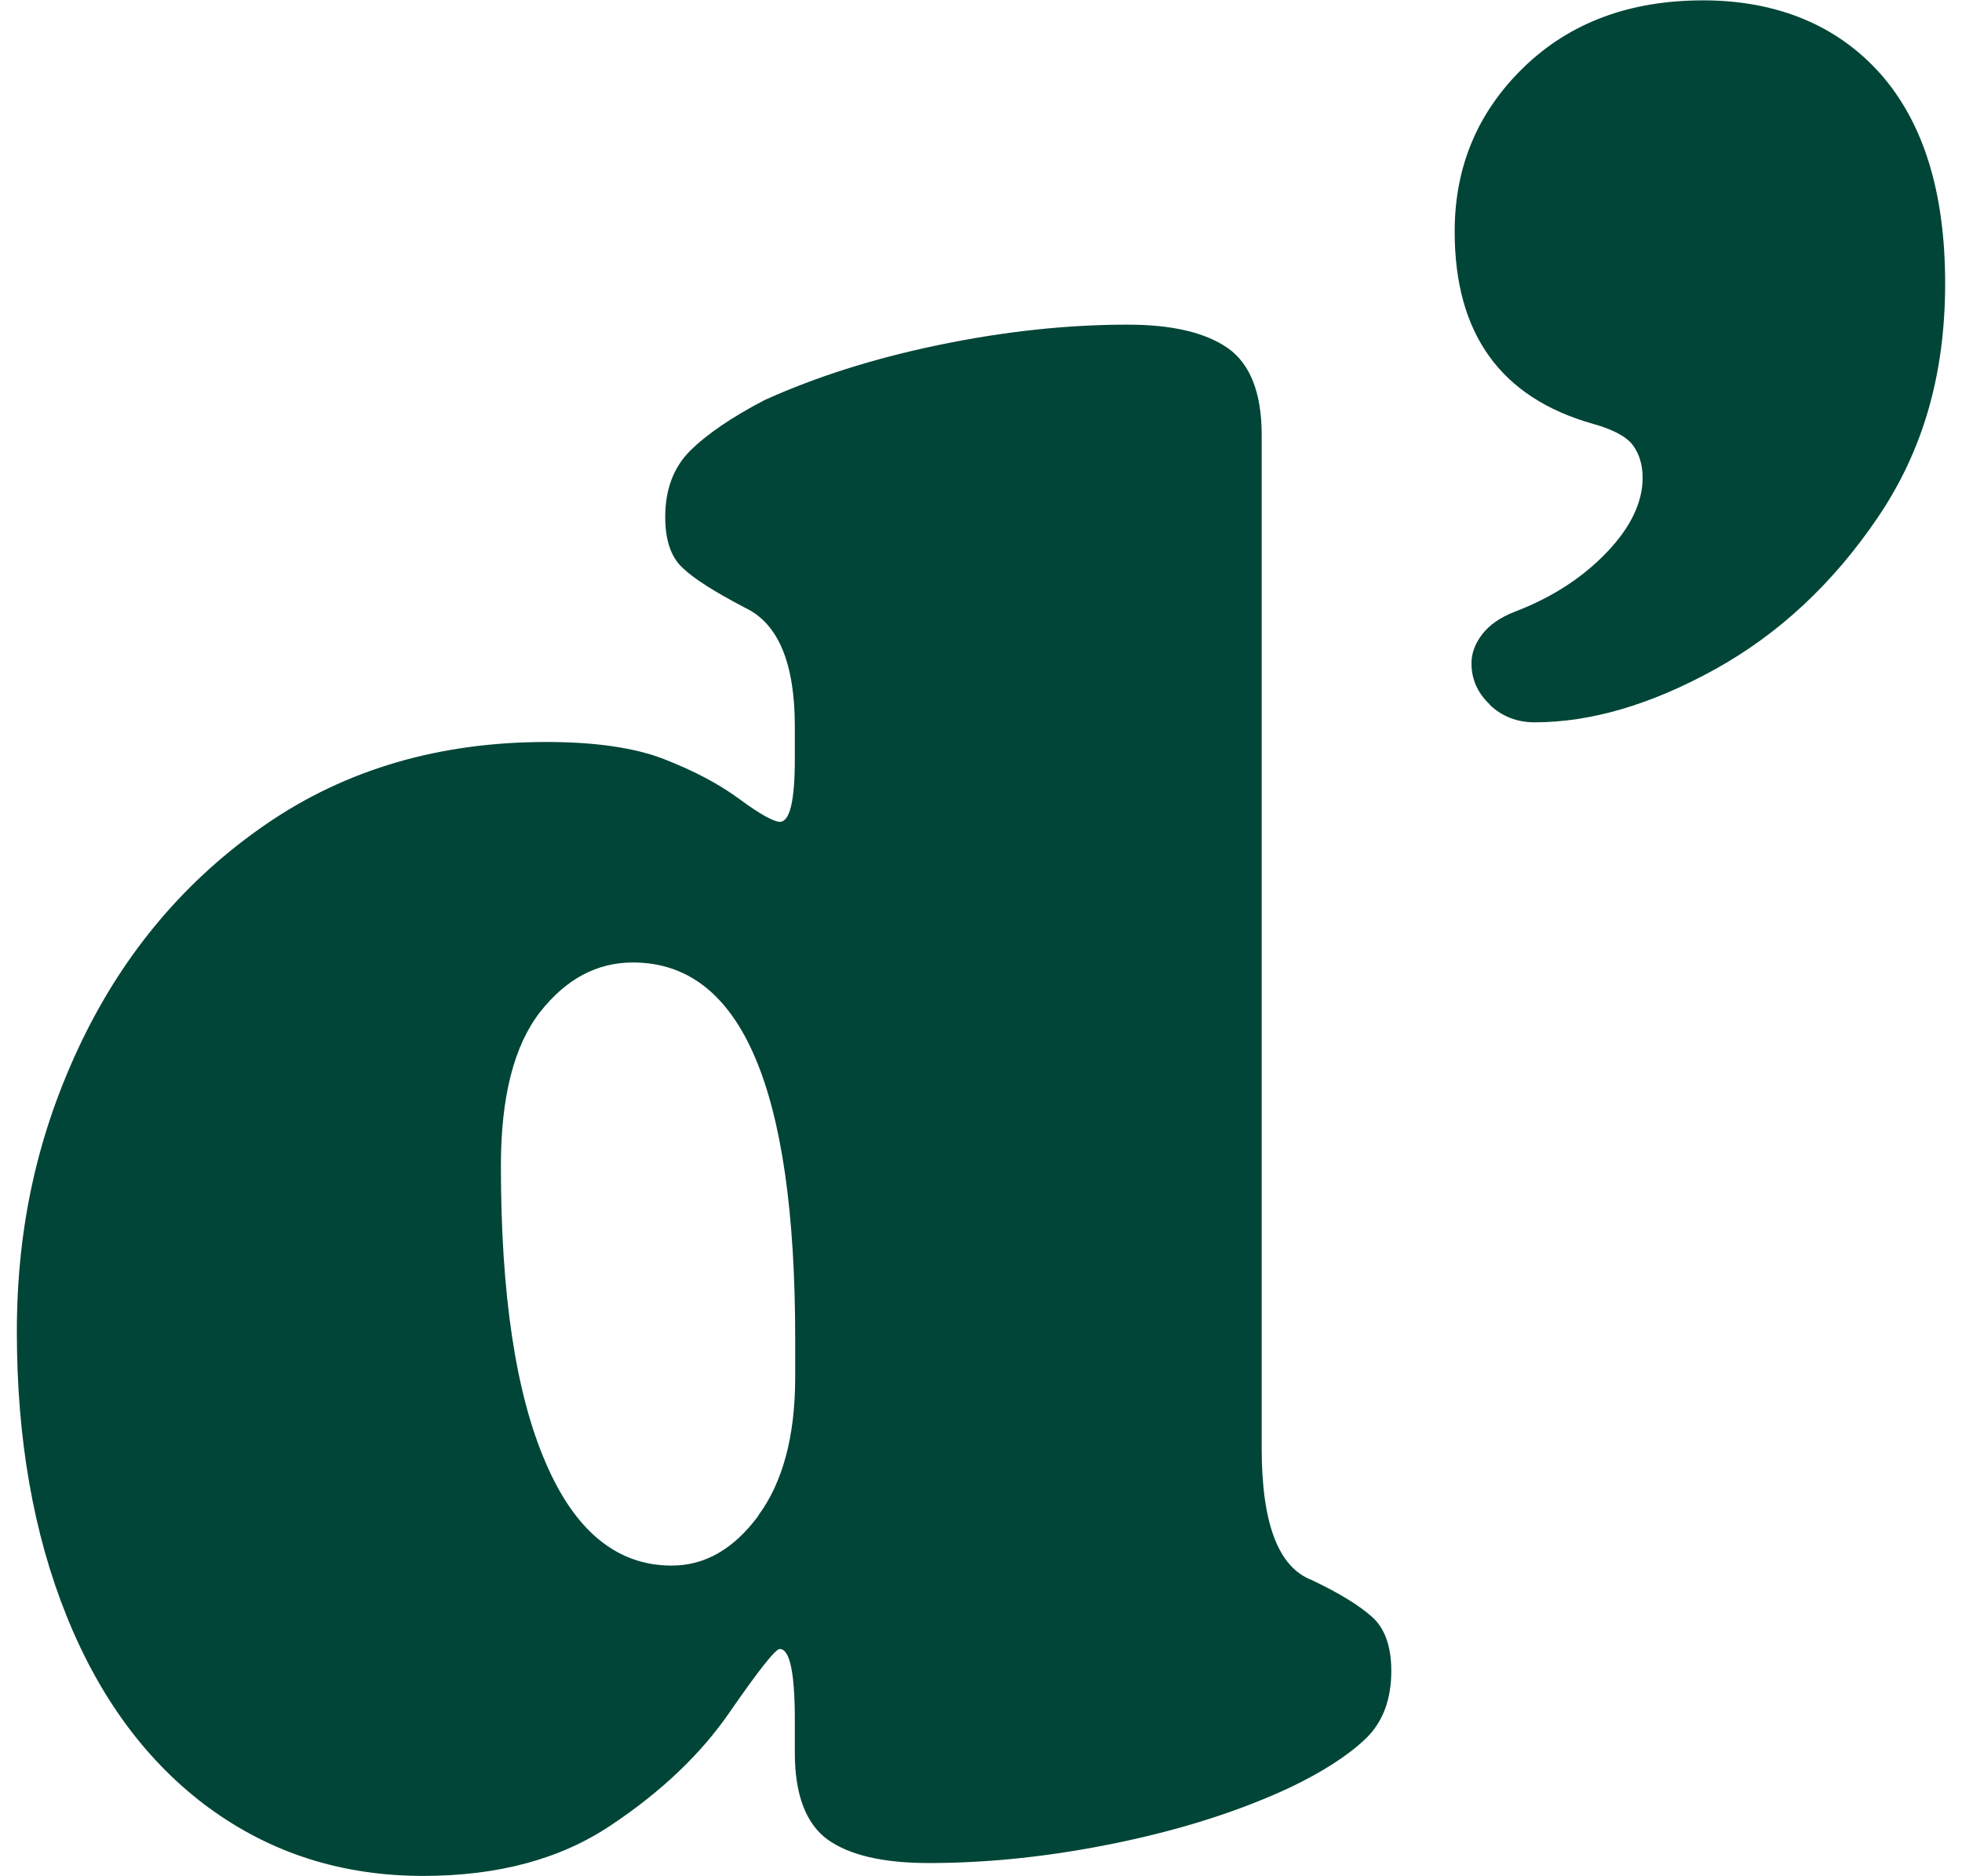<svg width="114" height="109" viewBox="0 0 114 109" fill="none" xmlns="http://www.w3.org/2000/svg">
<path d="M12.171 105.049C8.572 102.408 5.805 98.686 3.871 93.883C1.936 89.08 0.979 83.569 0.979 77.373C0.979 71.176 2.227 65.728 4.744 60.489C7.262 55.269 10.84 51.048 15.479 47.867C20.117 44.685 25.547 43.105 31.746 43.105C34.596 43.105 36.884 43.438 38.59 44.103C40.296 44.769 41.773 45.538 42.979 46.432C44.186 47.326 44.976 47.742 45.309 47.742C45.892 47.742 46.183 46.536 46.183 44.103V42.211C46.183 38.531 45.226 36.222 43.291 35.307C41.544 34.393 40.316 33.623 39.651 32.979C38.985 32.355 38.652 31.378 38.652 30.026C38.652 28.446 39.131 27.156 40.088 26.2C41.045 25.243 42.501 24.245 44.415 23.247C47.348 21.916 50.718 20.835 54.525 20.045C58.331 19.255 61.993 18.86 65.508 18.86C68.109 18.86 70.043 19.317 71.354 20.232C72.643 21.147 73.309 22.831 73.309 25.264V84.131C73.309 88.477 74.266 91.034 76.201 91.783C77.782 92.531 78.967 93.259 79.716 93.925C80.465 94.59 80.84 95.65 80.84 97.064C80.84 98.749 80.34 100.059 79.342 101.015C78.343 101.972 76.866 102.928 74.953 103.843C72.103 105.174 68.774 106.255 64.967 107.045C61.16 107.836 57.499 108.231 53.984 108.231C51.3 108.231 49.345 107.773 48.076 106.858C46.828 105.943 46.183 104.259 46.183 101.826V99.934C46.183 97.168 45.892 95.796 45.309 95.796C45.059 95.796 44.103 97.002 42.418 99.435C40.753 101.868 38.444 104.072 35.511 106.027C32.578 108.002 28.938 108.979 24.59 108.979C19.909 108.979 15.749 107.669 12.15 105.028L12.171 105.049ZM44.061 88.04C45.475 86.127 46.204 83.445 46.204 80.014V77.747C46.204 63.192 43.062 55.914 36.78 55.914C34.679 55.914 32.89 56.87 31.372 58.804C29.874 60.738 29.104 63.691 29.104 67.725C29.104 75.169 29.957 80.908 31.684 84.921C33.389 88.934 35.844 90.951 39.027 90.951C40.961 90.951 42.626 89.995 44.061 88.061V88.04Z" fill="#004537"/>
<path d="M86.56 40.922C85.853 40.256 85.499 39.466 85.499 38.531C85.499 37.948 85.707 37.387 86.123 36.846C86.539 36.306 87.163 35.869 88.016 35.536C90.201 34.705 91.969 33.54 93.363 32.084C94.756 30.629 95.443 29.173 95.443 27.759C95.443 27.011 95.256 26.387 94.881 25.867C94.507 25.368 93.737 24.952 92.551 24.62C87.184 23.102 84.522 19.38 84.522 13.453C84.522 9.69 85.853 6.508 88.537 3.909C91.22 1.31 94.694 0.021 98.958 0.021C103.223 0.021 106.739 1.456 109.256 4.283C111.773 7.132 113.021 11.187 113.021 16.468C113.021 21.75 111.731 26.179 109.131 30.026C106.531 33.873 103.369 36.825 99.645 38.884C95.921 40.943 92.427 41.962 89.16 41.962C88.162 41.962 87.288 41.629 86.581 40.963L86.56 40.922Z" fill="#004537"/>
</svg>
